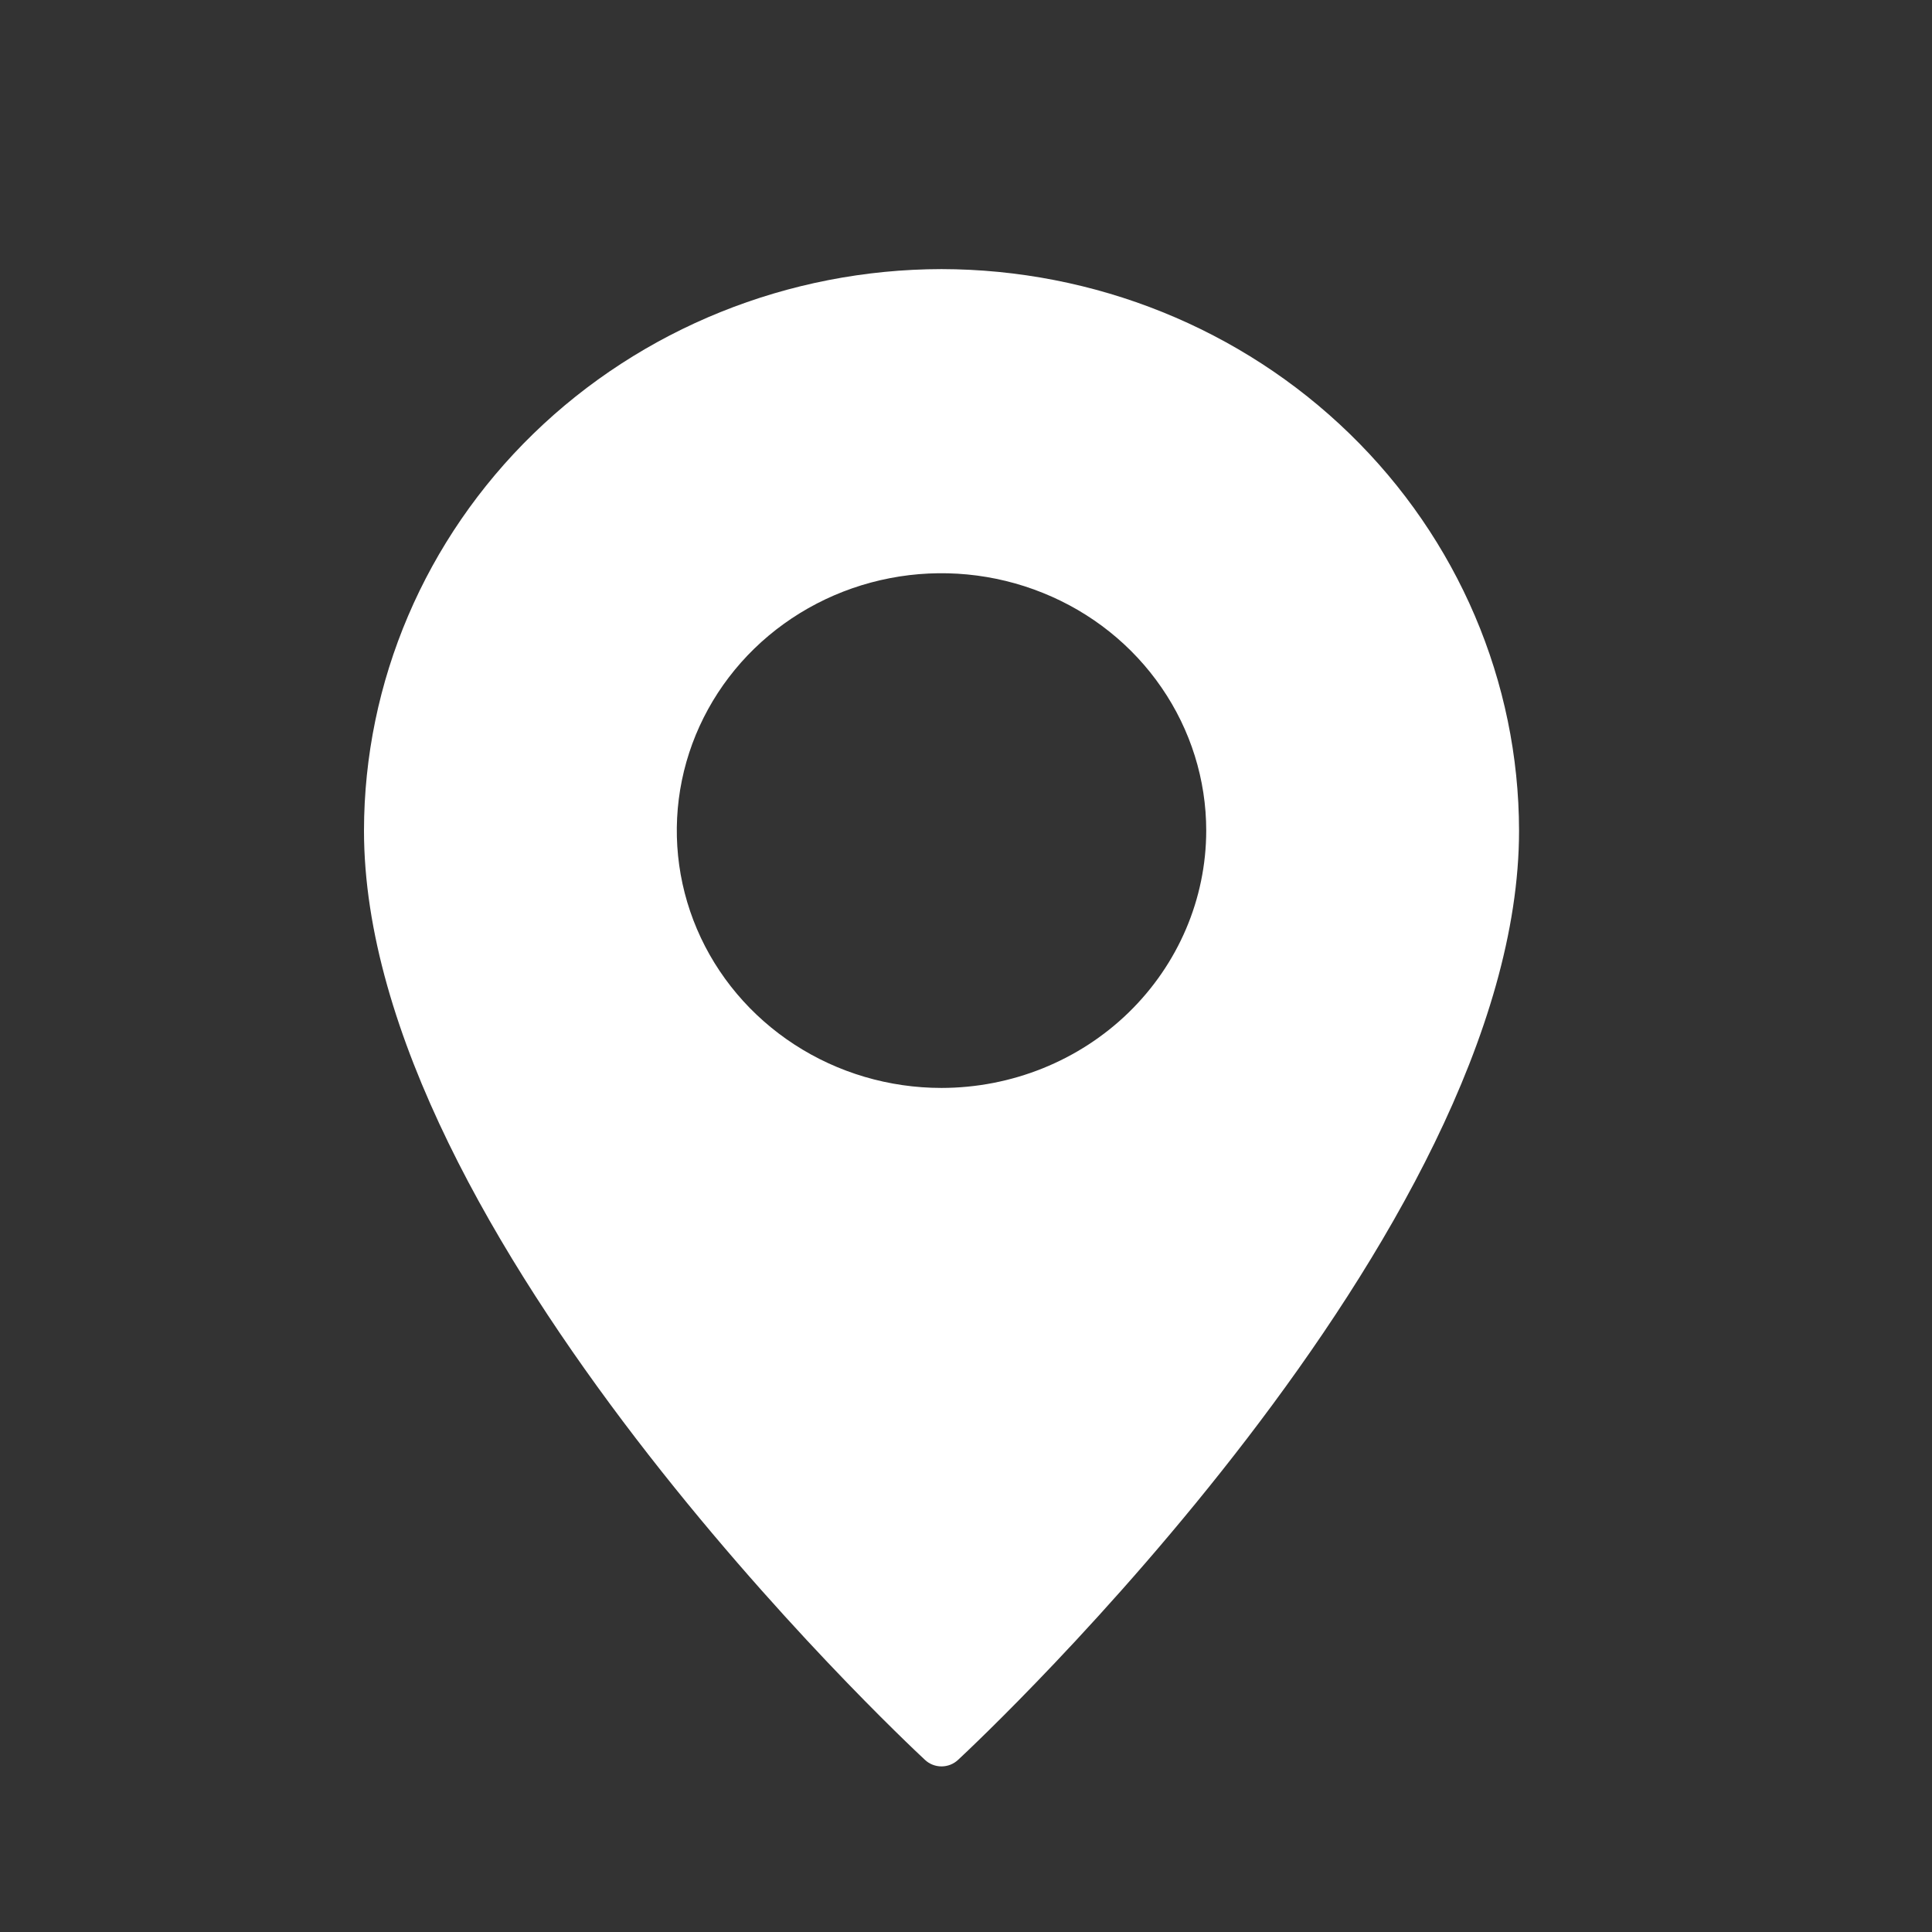 <svg width="35" height="35" viewBox="0 0 35 35" fill="none" xmlns="http://www.w3.org/2000/svg">
<rect x="0" y="0" width="35" height="35" fill="#333333" stroke="none"/>
<mask id="mask0_1423_15416" style="mask-type:alpha" maskUnits="userSpaceOnUse" x="0" y="0" width="35" height="35">
<circle cx="17.5" cy="17.5" r="17.5" fill="#B63E3B"/>
</mask>
<g mask="url(#mask0_1423_15416)">
<path d="M17.056 4.875C14.283 4.879 11.623 5.951 9.662 7.858C7.701 9.765 6.597 12.35 6.594 15.047C6.594 22.349 16.341 31.496 16.756 31.881C16.836 31.957 16.944 32 17.056 32C17.169 32 17.276 31.957 17.357 31.881C17.771 31.496 27.519 22.349 27.519 15.047C27.515 12.35 26.412 9.765 24.45 7.858C22.489 5.951 19.83 4.879 17.056 4.875ZM17.056 19.709C16.108 19.709 15.181 19.436 14.392 18.923C13.604 18.411 12.989 17.683 12.626 16.831C12.263 15.979 12.168 15.042 12.353 14.137C12.538 13.233 12.995 12.402 13.665 11.75C14.336 11.098 15.191 10.654 16.121 10.474C17.051 10.294 18.015 10.387 18.891 10.74C19.768 11.092 20.517 11.69 21.043 12.457C21.57 13.223 21.852 14.125 21.852 15.047C21.851 16.283 21.345 17.468 20.446 18.343C19.547 19.217 18.328 19.708 17.056 19.709Z" fill="white"/>
</g>
</svg>
